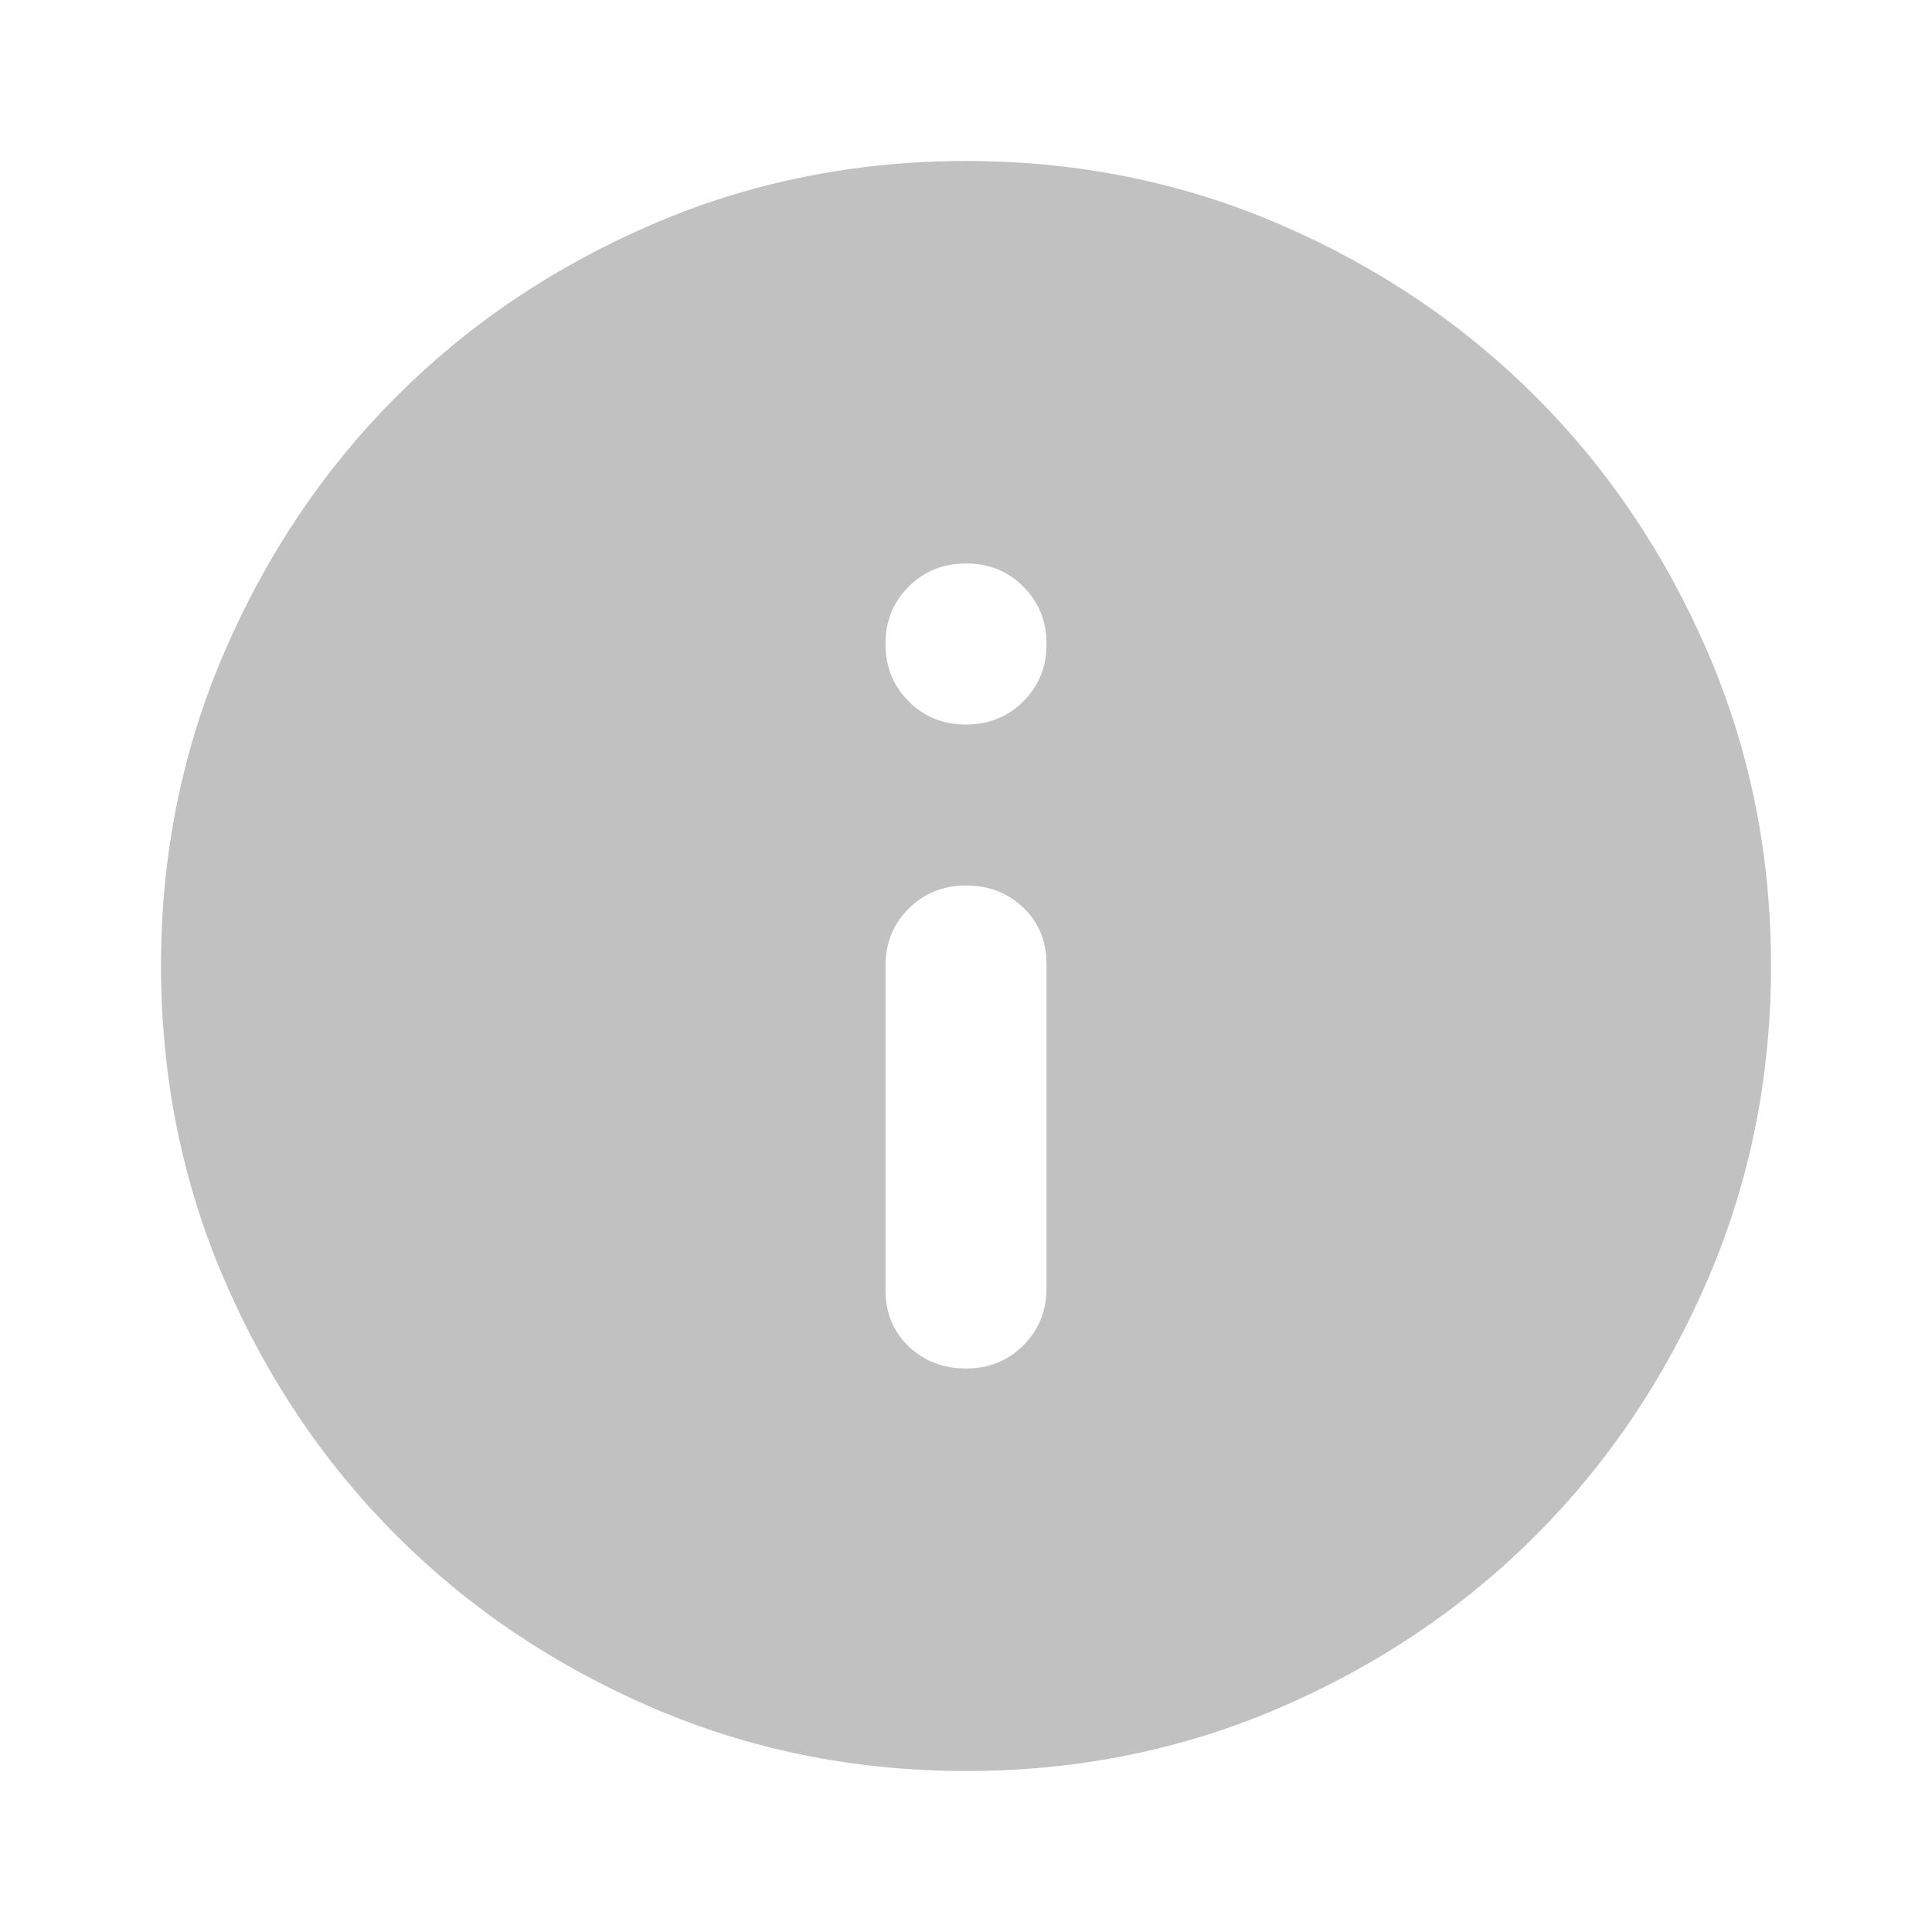 <?xml version="1.0" encoding="UTF-8"?> <svg xmlns="http://www.w3.org/2000/svg" width="24" height="24" viewBox="0 0 24 24" fill="none"> <path d="M12 17C12.283 17 12.521 16.904 12.713 16.712C12.905 16.52 13.001 16.283 13 16V11.975C13 11.692 12.904 11.458 12.712 11.275C12.52 11.092 12.283 11 12 11C11.717 11 11.479 11.096 11.287 11.288C11.095 11.48 10.999 11.717 11 12V16.025C11 16.308 11.096 16.542 11.288 16.725C11.48 16.908 11.717 17 12 17ZM12 9C12.283 9 12.521 8.904 12.713 8.712C12.905 8.52 13.001 8.283 13 8C13 7.717 12.904 7.479 12.712 7.287C12.52 7.095 12.283 6.999 12 7C11.717 7 11.479 7.096 11.287 7.288C11.095 7.48 10.999 7.717 11 8C11 8.283 11.096 8.521 11.288 8.713C11.48 8.905 11.717 9.001 12 9ZM12 22C10.617 22 9.317 21.737 8.1 21.212C6.883 20.687 5.825 19.974 4.925 19.075C4.025 18.175 3.313 17.117 2.788 15.9C2.263 14.683 2.001 13.383 2 12C2 10.617 2.263 9.317 2.788 8.1C3.313 6.883 4.026 5.825 4.925 4.925C5.825 4.025 6.883 3.313 8.1 2.788C9.317 2.263 10.617 2.001 12 2C13.383 2 14.683 2.263 15.9 2.788C17.117 3.313 18.175 4.026 19.075 4.925C19.975 5.825 20.688 6.883 21.213 8.1C21.738 9.317 22.001 10.617 22 12C22 13.383 21.737 14.683 21.212 15.9C20.687 17.117 19.974 18.175 19.075 19.075C18.175 19.975 17.117 20.688 15.9 21.213C14.683 21.738 13.383 22.001 12 22Z" fill="#C1C1C1"></path> </svg> 